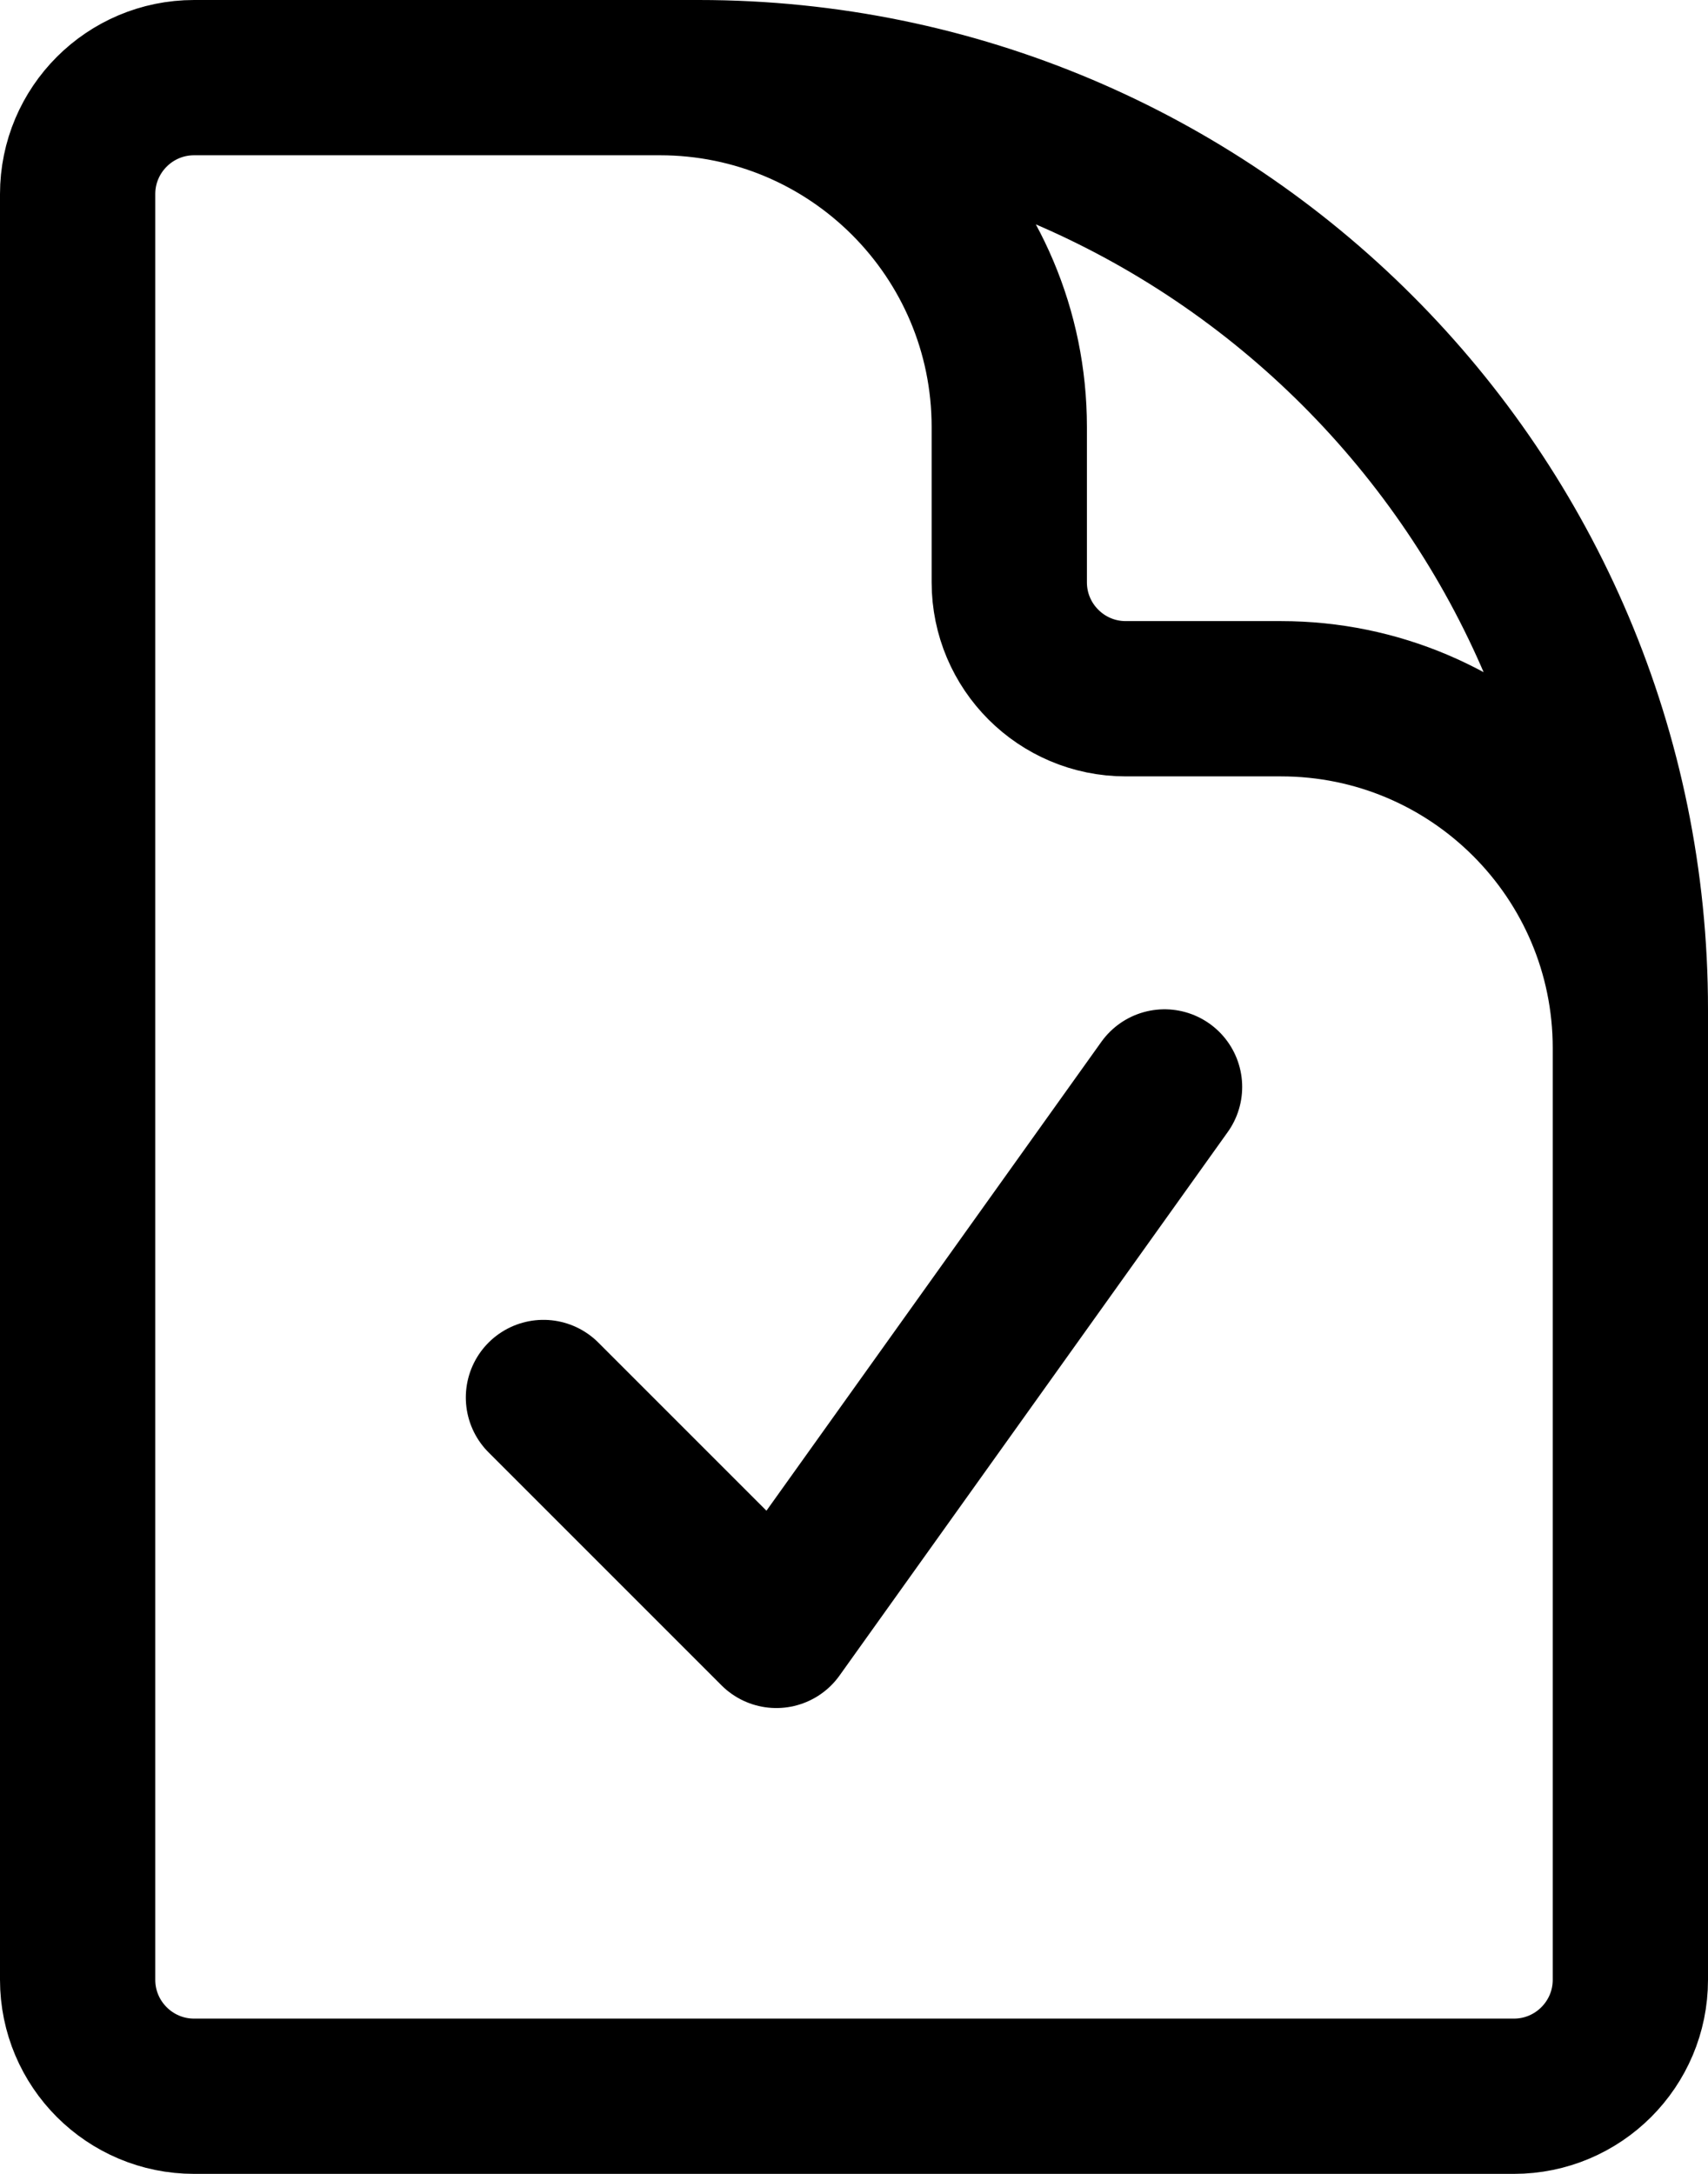 <svg width="22" height="28" viewBox="0 0 22 28" fill="none" xmlns="http://www.w3.org/2000/svg">
<path d="M8.5 1H2.5C1.672 1 1 1.672 1 2.5V25.5C1 26.328 1.672 27 2.5 27H19.5C20.328 27 21 26.328 21 25.5V13.5M8.5 1H9C15.627 1 21 6.373 21 13V13.5M8.5 1C10.985 1 13 3.015 13 5.5V7.5C13 8.328 13.672 9 14.5 9H16.5C18.985 9 21 11.015 21 13.5M7 18L10 21L15 14" stroke="#123D3D" style="stroke:#123D3D;stroke:color(display-p3 0.071 0.239 0.239);stroke-opacity:1;" stroke-width="2" stroke-linecap="round" stroke-linejoin="round"/>
</svg>
